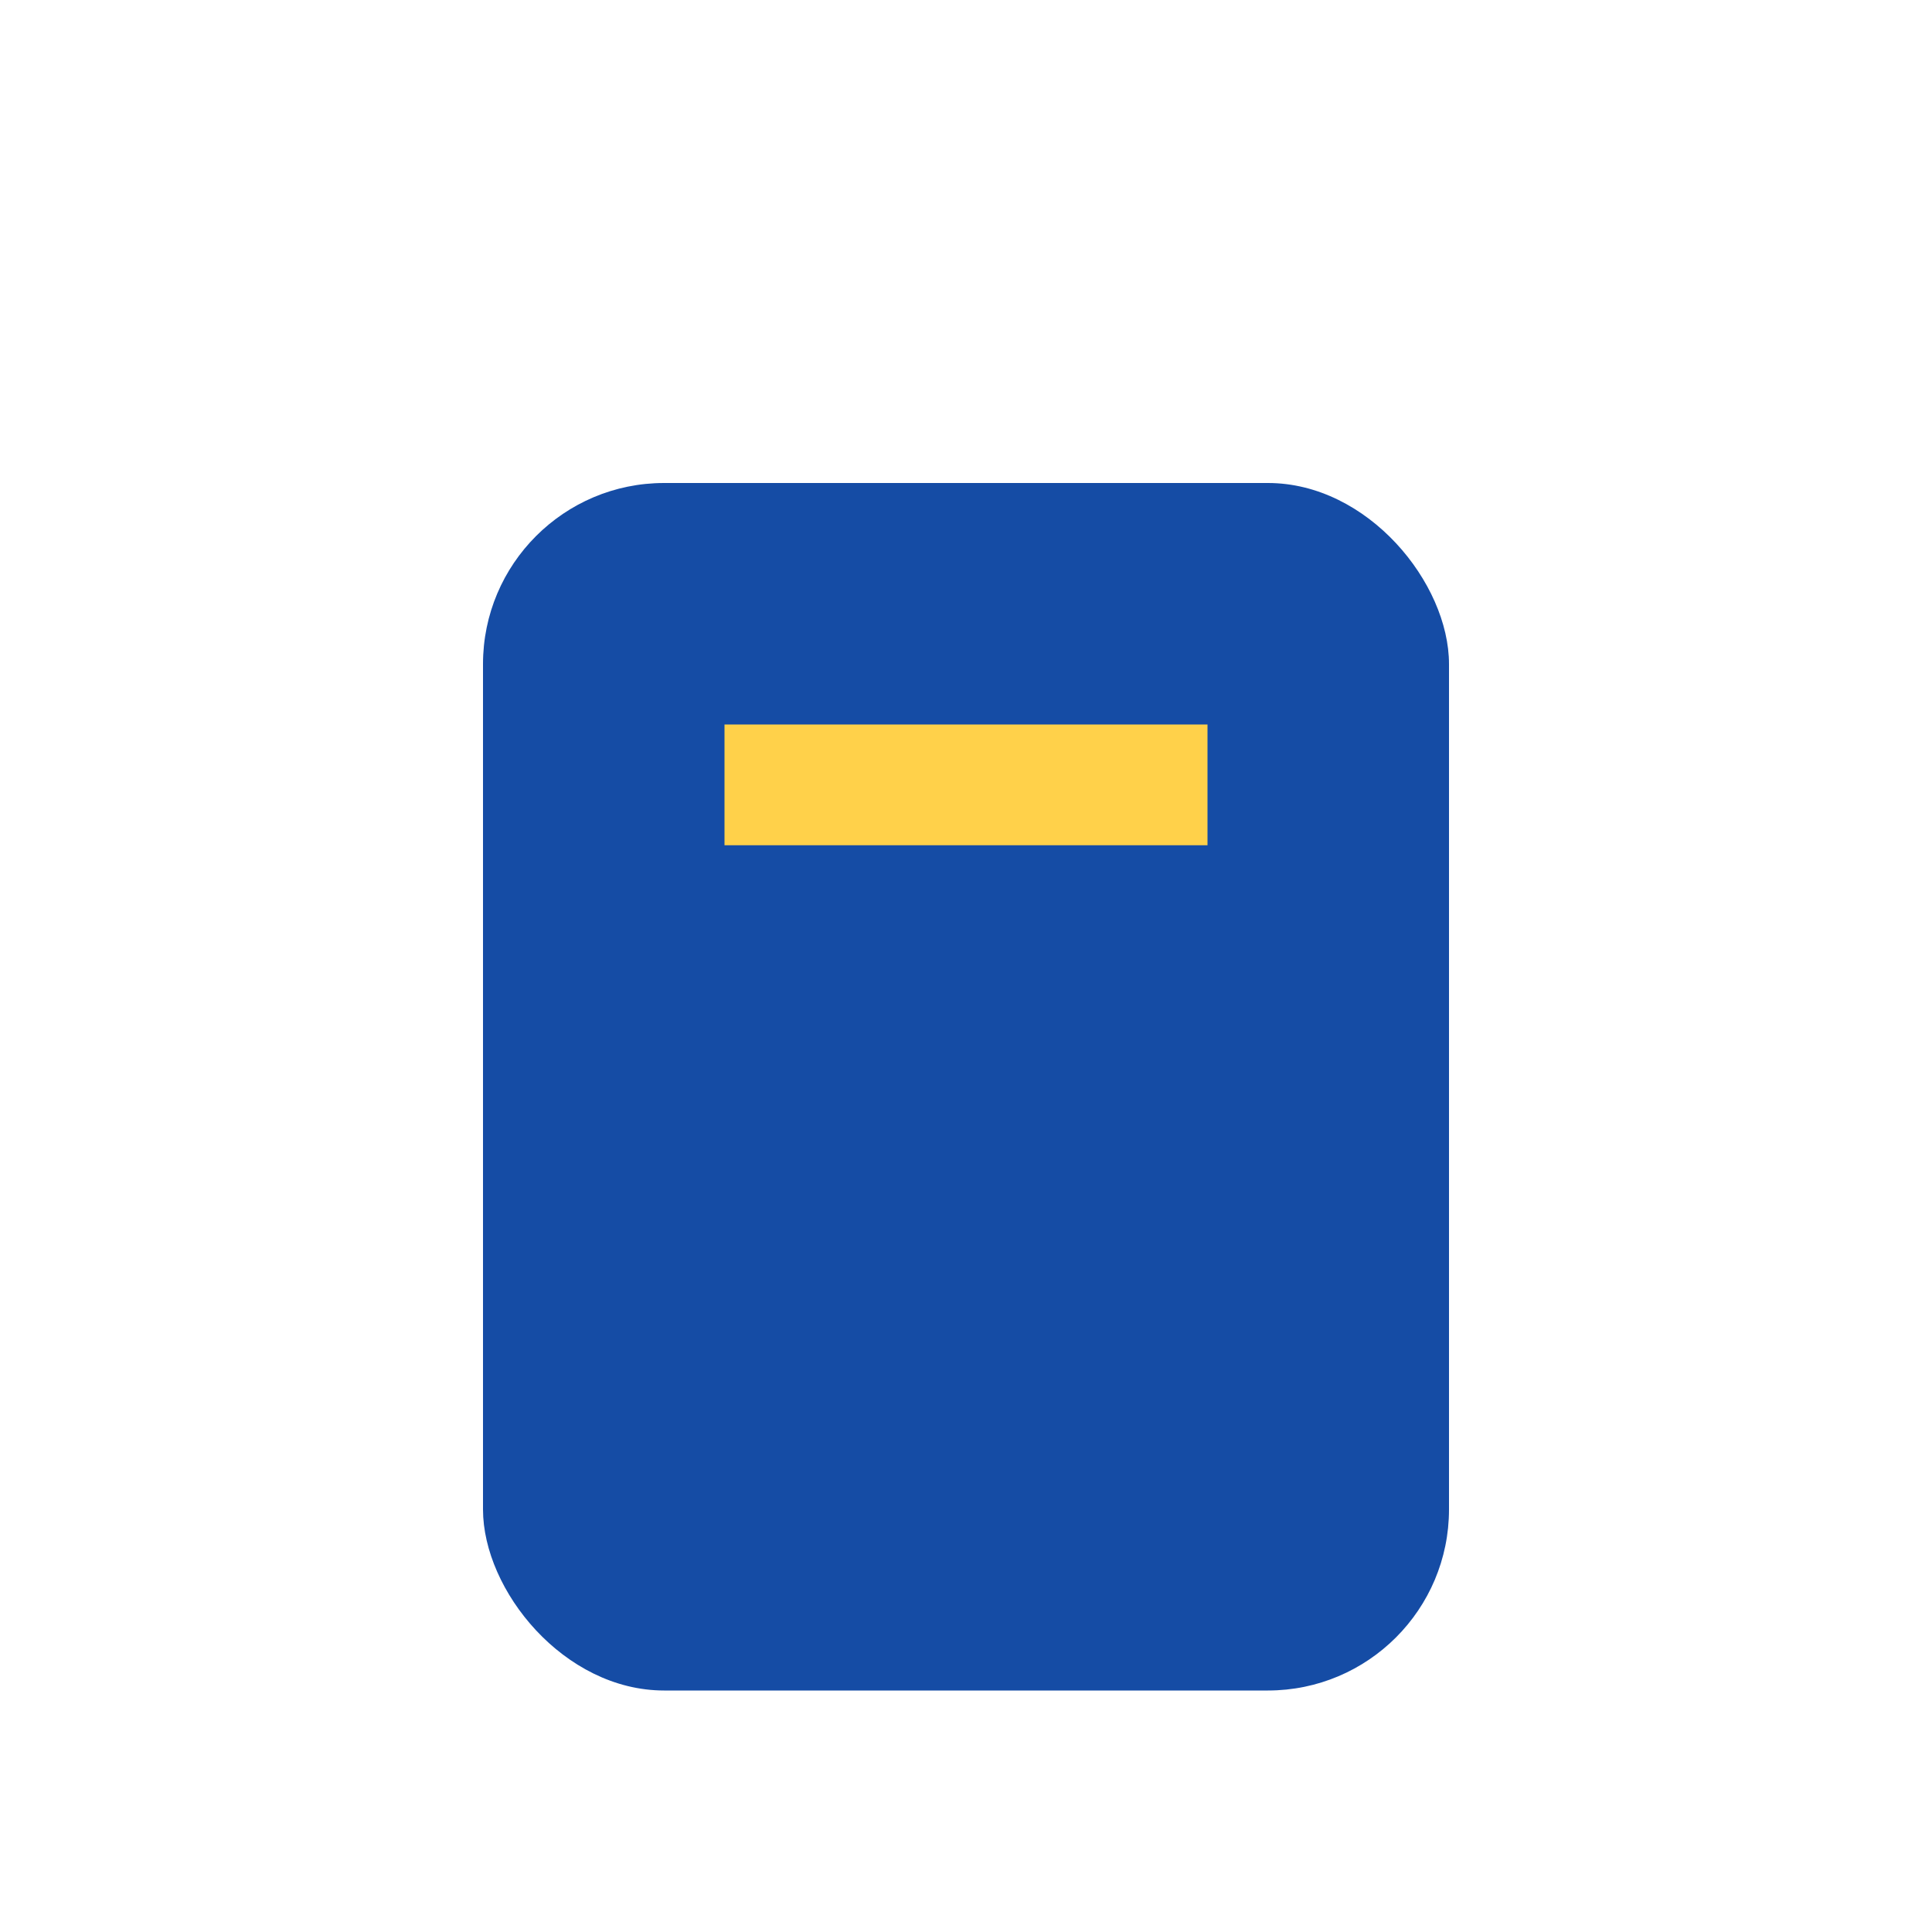 <?xml version="1.0" encoding="UTF-8"?>
<svg xmlns="http://www.w3.org/2000/svg" width="32" height="32" viewBox="0 0 32 32"><rect x="8" y="8" width="16" height="20" rx="3" fill="#154CA5"/><path d="M12 12h8v2h-8z" fill="#FFD14A"/></svg>